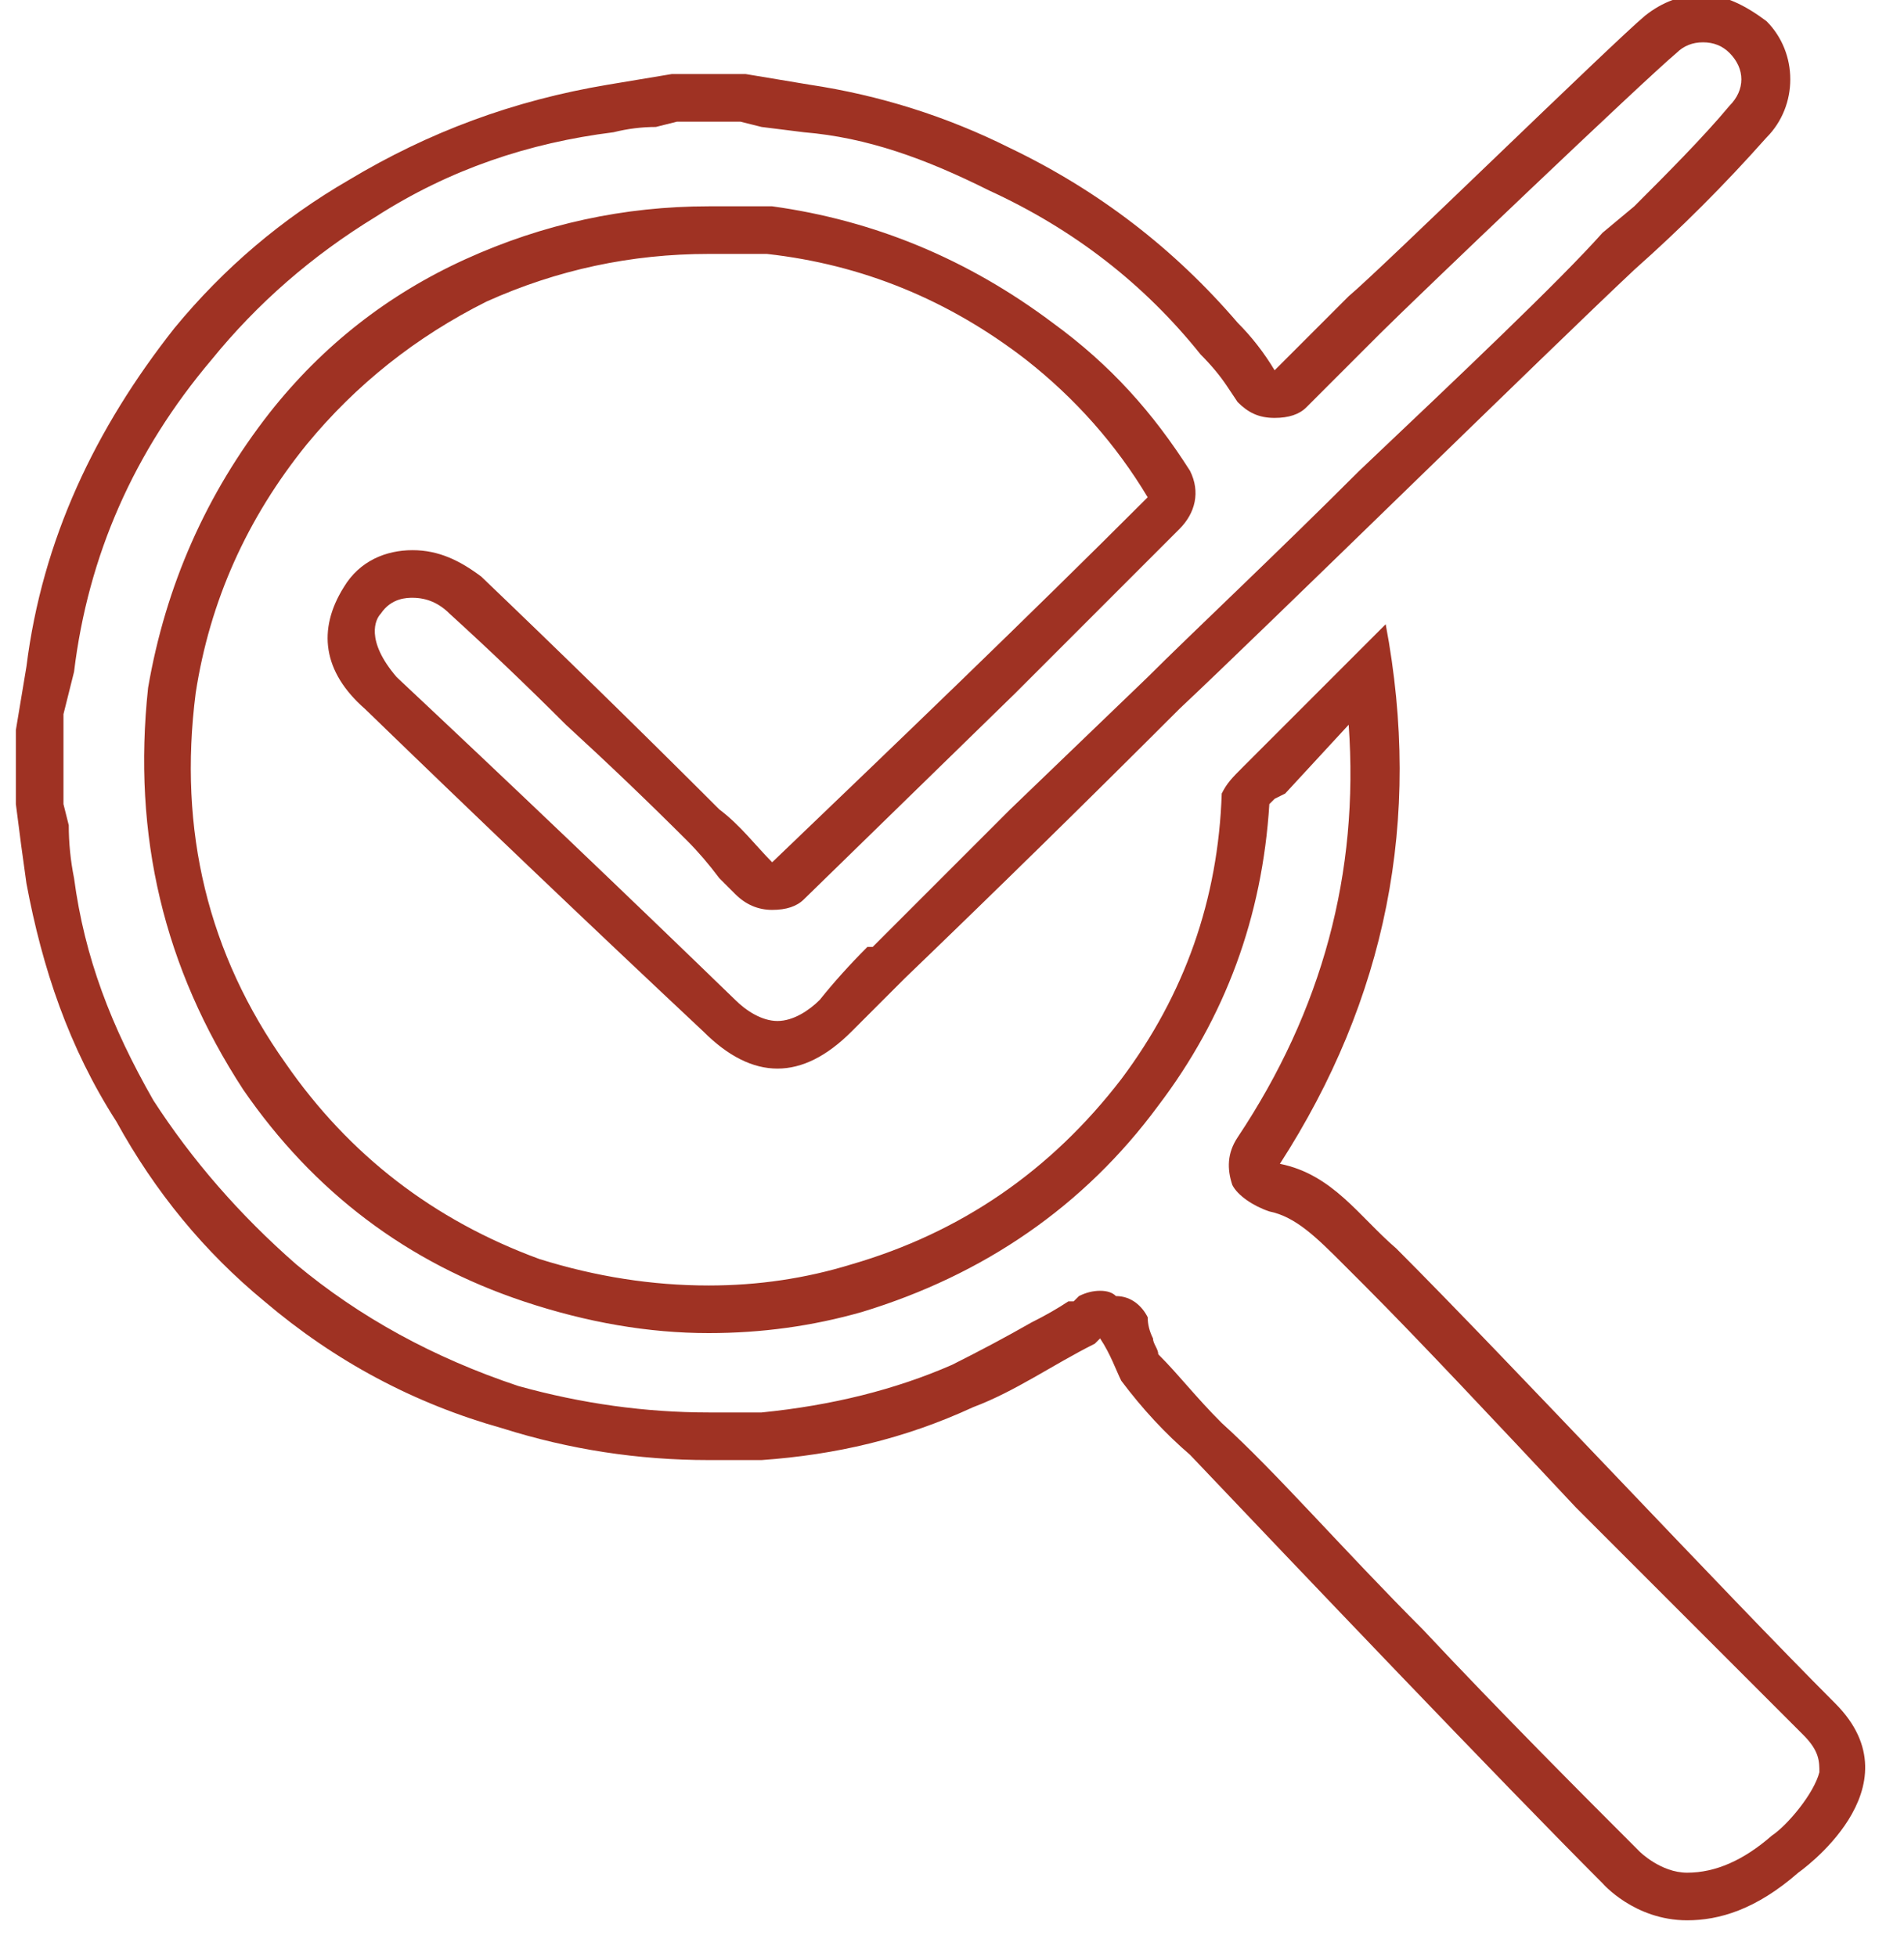 <svg xmlns="http://www.w3.org/2000/svg" viewBox="0 0 36 37" width="36" height="37"><style>.s0{fill:#9f3223}</style><path fill-rule="evenodd" class="s0" d="m33.4 0.4c0.6 0.6 0.6 1.6 0 2.2c-0.8 0.9-1.6 1.7-2.5 2.5c-1.6 1.5-7 6.8-8.6 8.3q-2.6 2.6-5.2 5.1q-0.5 0.5-1 1q-0.7 0.7-1.4 0.7q-0.7 0-1.4-0.7q-3.2-3-6.4-6.1c-0.8-0.7-0.9-1.5-0.4-2.3c0.3-0.5 0.8-0.7 1.3-0.7c0.5 0 0.9 0.2 1.3 0.5q2.3 2.2 4.5 4.4c0.4 0.3 0.7 0.7 1 1c2.4-2.3 4.8-4.6 7.1-6.9q-0.9-1.5-2.3-2.6q-2.2-1.7-4.9-2q-0.6 0-1.1 0q-2.2 0-4.2 0.9q-2 1-3.4 2.7q-1.7 2.1-2.1 4.7q-0.5 3.9 1.7 7q1.8 2.6 4.8 3.7q1.6 0.5 3.2 0.5q1.4 0 2.7-0.4q3.1-0.9 5.1-3.5q1.8-2.4 1.9-5.4c0.1-0.2 0.2-0.3 0.4-0.5q1.2-1.2 2.5-2.5q0 0 0.2-0.2c0.7 3.7 0 7.1-2 10.2c1 0.2 1.5 1 2.2 1.6c2.1 2.1 6.2 6.5 8.3 8.6c1.6 1.6-0.7 3.2-0.7 3.2c-0.8 0.7-1.5 0.9-2.1 0.9c-1 0-1.6-0.7-1.6-0.7c-1.9-1.9-5.9-6.1-7.8-8.1q-0.7-0.6-1.3-1.4c-0.1-0.2-0.2-0.5-0.4-0.8q-0.1 0.1-0.1 0.1c-0.8 0.4-1.5 0.9-2.3 1.2c-1.3 0.6-2.6 0.9-4 1q-0.5 0-1 0q-2 0-3.9-0.6q-2.5-0.7-4.5-2.4q-1.7-1.4-2.8-3.4c-0.9-1.4-1.4-2.9-1.7-4.5q-0.1-0.7-0.2-1.5v-1.4q0.1-0.6 0.2-1.2c0.3-2.4 1.3-4.5 2.8-6.4q1.4-1.7 3.3-2.8c1.5-0.9 3.1-1.5 4.9-1.8q0.6-0.1 1.2-0.2h1.4q0.6 0.1 1.2 0.2q2 0.3 3.8 1.2q2.5 1.2 4.3 3.3q0.4 0.4 0.7 0.9q0.7-0.7 1.4-1.4c0.6-0.5 5-4.8 5.6-5.3q0.5-0.4 1.1-0.4c0.4 0 0.8 0.2 1.2 0.5zm-1.7 0.6c-0.6 0.5-5 4.7-5.6 5.3q-0.4 0.4-0.9 0.9l-0.5 0.5q-0.2 0.2-0.6 0.2q0 0 0 0c-0.3 0-0.5-0.1-0.7-0.3l-0.2-0.3q-0.2-0.3-0.5-0.6q-1.6-2-4-3.1c-1.2-0.6-2.3-1-3.5-1.1l-0.8-0.1l-0.4-0.1h-1.2l-0.4 0.1q-0.4 0-0.8 0.1c-1.6 0.2-3.1 0.7-4.5 1.6q-1.8 1.1-3.1 2.7q-2.2 2.6-2.6 5.9q-0.1 0.4-0.2 0.8v0.4v1.3l0.1 0.4q0 0.5 0.1 1c0.2 1.5 0.7 2.8 1.5 4.2q1.1 1.7 2.7 3.1q1.8 1.5 4.2 2.3q1.8 0.5 3.6 0.5q0.5 0 1 0q2-0.2 3.6-0.9q0.8-0.4 1.5-0.8q0.4-0.2 0.7-0.4h0.1l0.1-0.1q0.2-0.1 0.4-0.1q0.2 0 0.3 0.1c0.3 0 0.5 0.2 0.6 0.4q0 0.2 0.1 0.4c0 0.1 0.1 0.2 0.1 0.3c0.4 0.4 0.7 0.8 1.2 1.3c1 0.9 2.3 2.4 3.8 3.9c1.5 1.6 3.1 3.2 4.1 4.2q0 0 0 0c0 0 0.4 0.4 0.9 0.4q0.8 0 1.6-0.7q0 0 0 0c0.3-0.2 0.8-0.8 0.9-1.2c0-0.2 0-0.4-0.3-0.7c-1.1-1.1-2.7-2.7-4.3-4.3c-1.5-1.6-3-3.2-4-4.2q-0.2-0.2-0.4-0.4c-0.5-0.5-0.9-0.9-1.4-1c-0.3-0.1-0.6-0.3-0.7-0.5c-0.1-0.3-0.1-0.6 0.1-0.9c1.6-2.4 2.3-5 2.1-7.8l-1.2 1.3l-0.2 0.1l-0.1 0.1q-0.2 3.2-2.1 5.7c-1.4 1.9-3.3 3.2-5.6 3.9q-1.4 0.4-2.9 0.4q-1.7 0-3.5-0.6q-3.3-1.1-5.3-4c-1.5-2.3-2.1-4.8-1.8-7.6q0.5-2.9 2.3-5.2q1.5-1.9 3.7-2.9q2.2-1 4.6-1q0.6 0 1.2 0q2.9 0.4 5.3 2.2c1.1 0.8 1.9 1.7 2.6 2.8c0.2 0.4 0.1 0.8-0.2 1.1l-3.1 3.1l-4 3.9q-0.2 0.2-0.6 0.2q0 0 0 0q-0.4 0-0.7-0.3q-0.1-0.1-0.3-0.3q-0.3-0.4-0.6-0.7q-1.1-1.1-2.3-2.2q-1.1-1.1-2.2-2.1q-0.3-0.3-0.7-0.3c-0.1 0-0.4 0-0.6 0.3c-0.1 0.1-0.3 0.5 0.3 1.2q3.2 3 6.4 6.1c0.2 0.2 0.5 0.4 0.8 0.4c0.3 0 0.6-0.2 0.8-0.4q0.4-0.5 0.9-1h0.1l2.6-2.6l2.6-2.5c0.8-0.8 2.4-2.3 4-3.9c1.9-1.8 3.8-3.6 4.6-4.5l0.6-0.5c0.6-0.6 1.3-1.3 1.8-1.9c0.3-0.3 0.3-0.7 0-1q-0.2-0.2-0.5-0.2q-0.3 0-0.5 0.2zm-7.7 14.1z"></path></svg>
